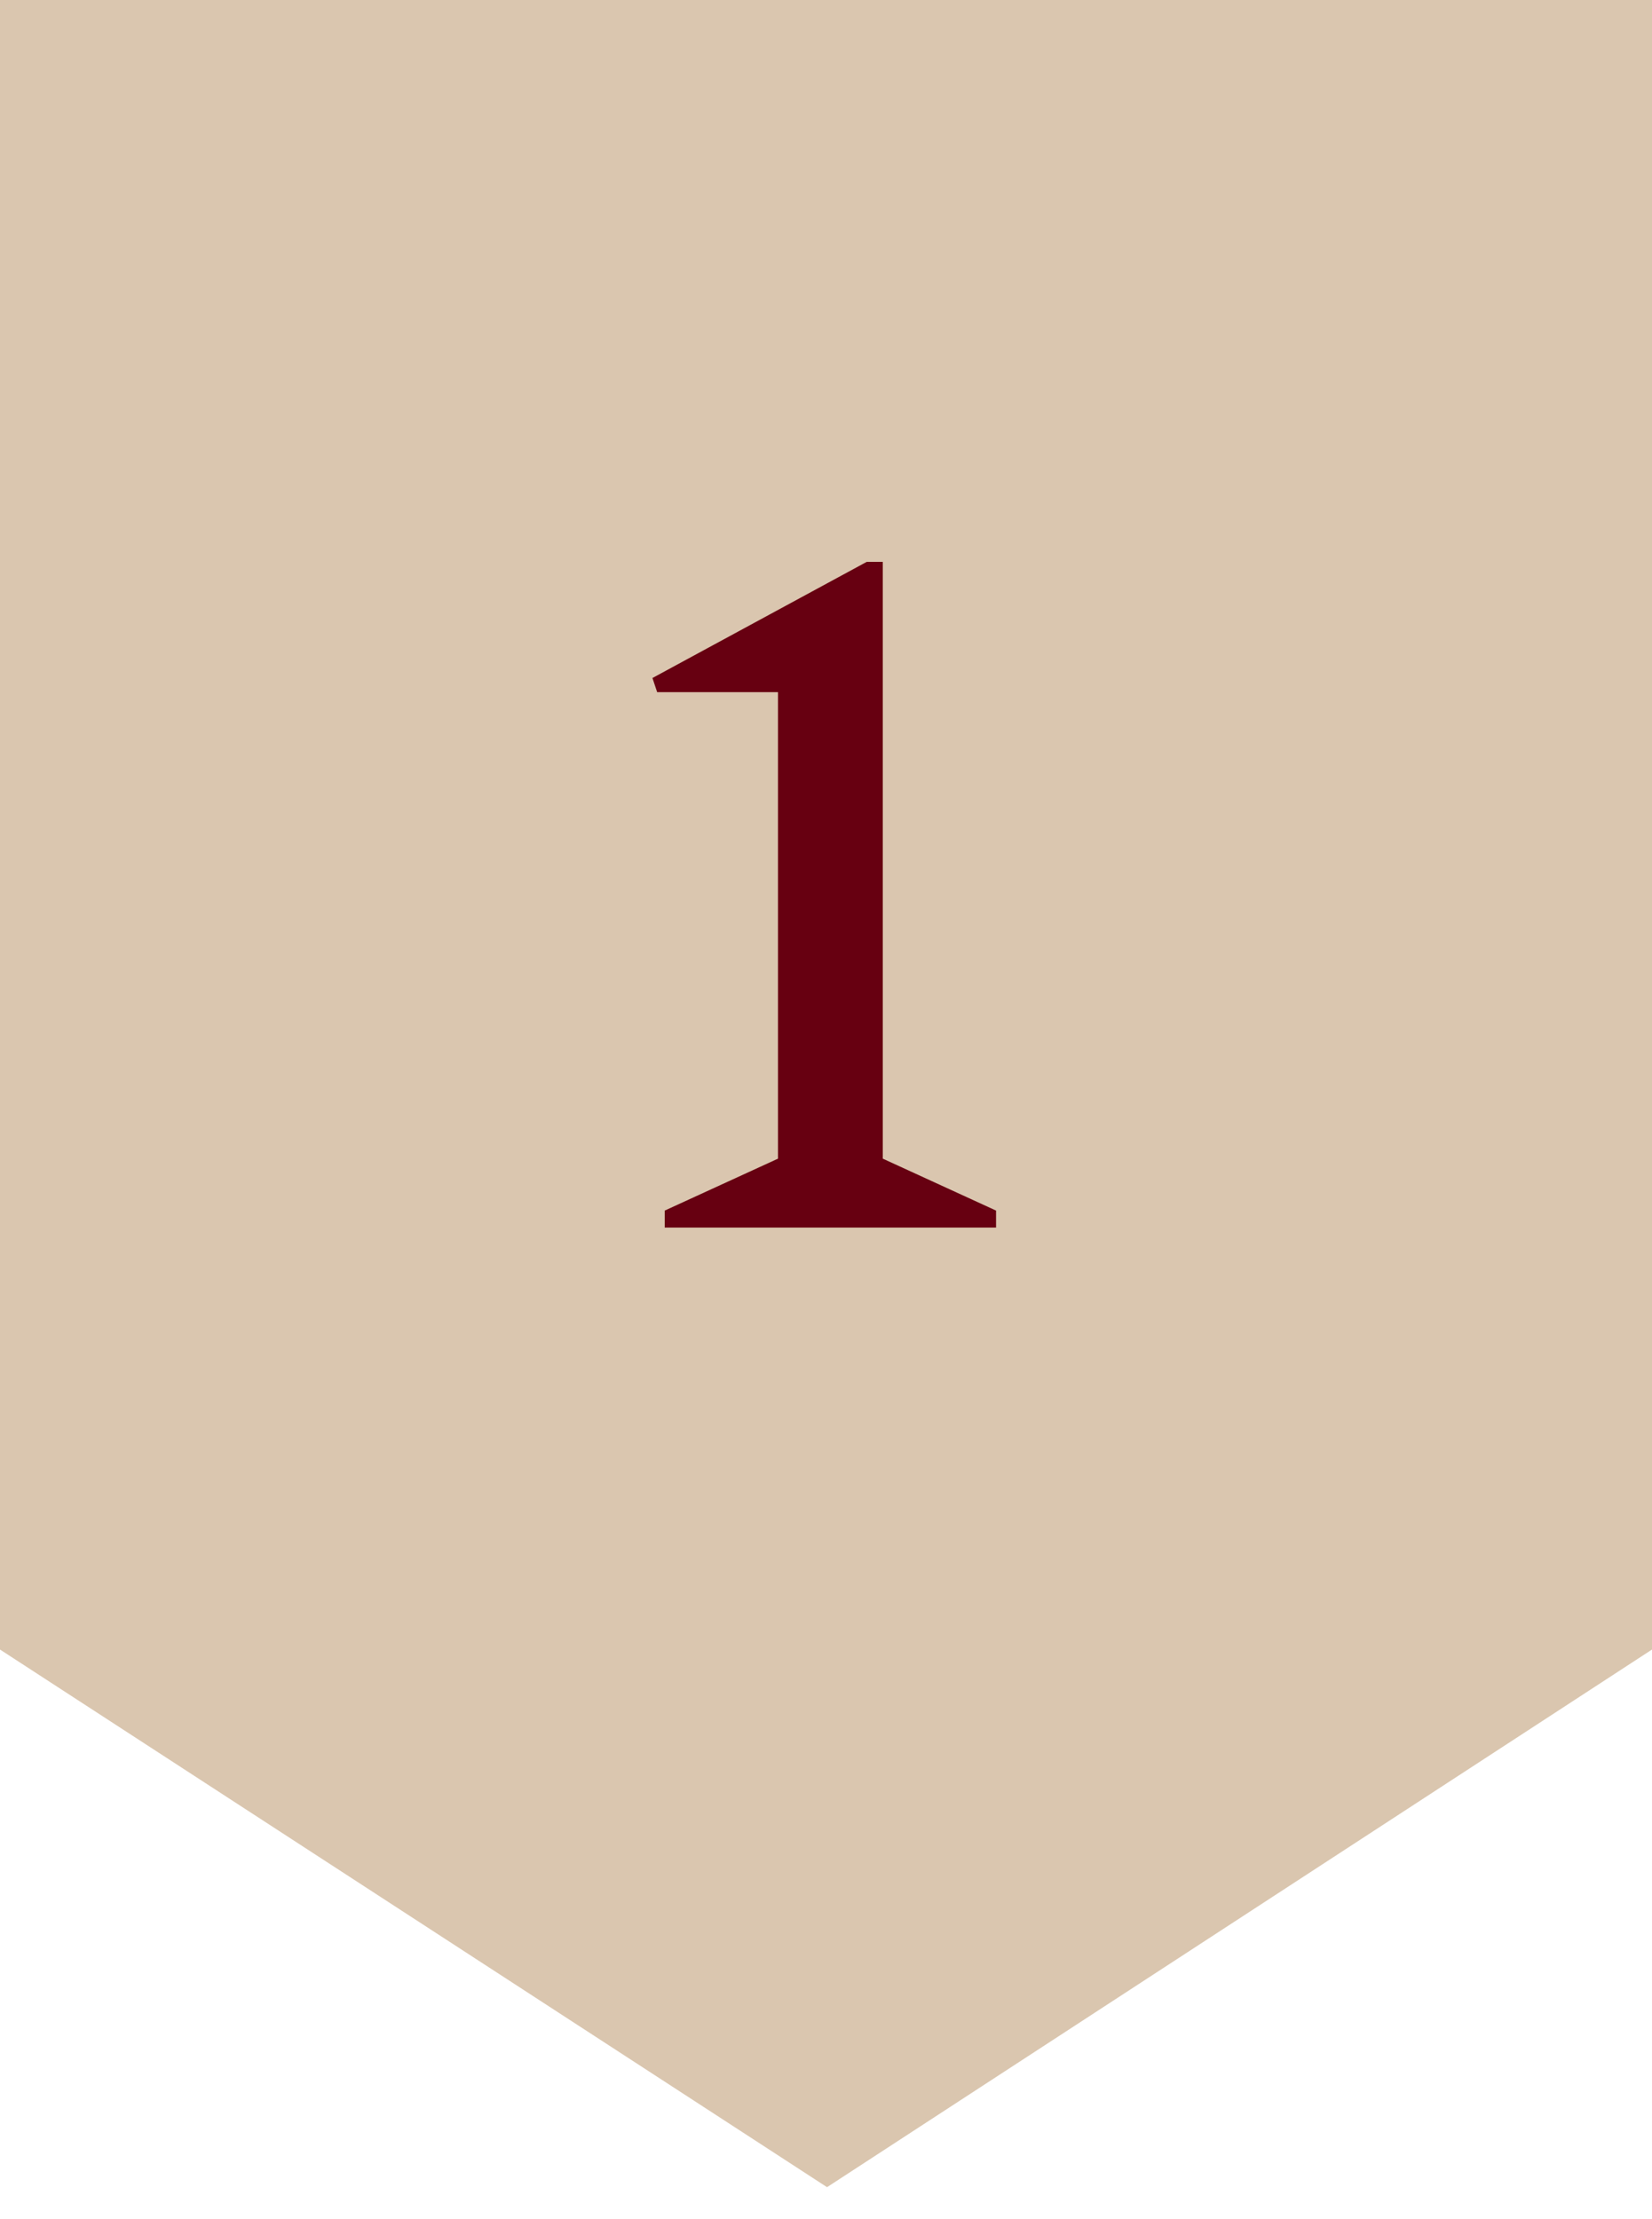 <svg width="35" height="47" viewBox="0 0 35 47" fill="none" xmlns="http://www.w3.org/2000/svg">
<path d="M35 34.937L17.522 46.324L0 34.937V0H35V34.937Z" fill="#DAC6AF"/>
<path d="M14.083 26V25.64L16.483 24.54V14.66H13.923L13.823 14.36L18.363 11.9H18.703V24.54L21.103 25.64V26H14.083Z" fill="#670011"/>
</svg>
